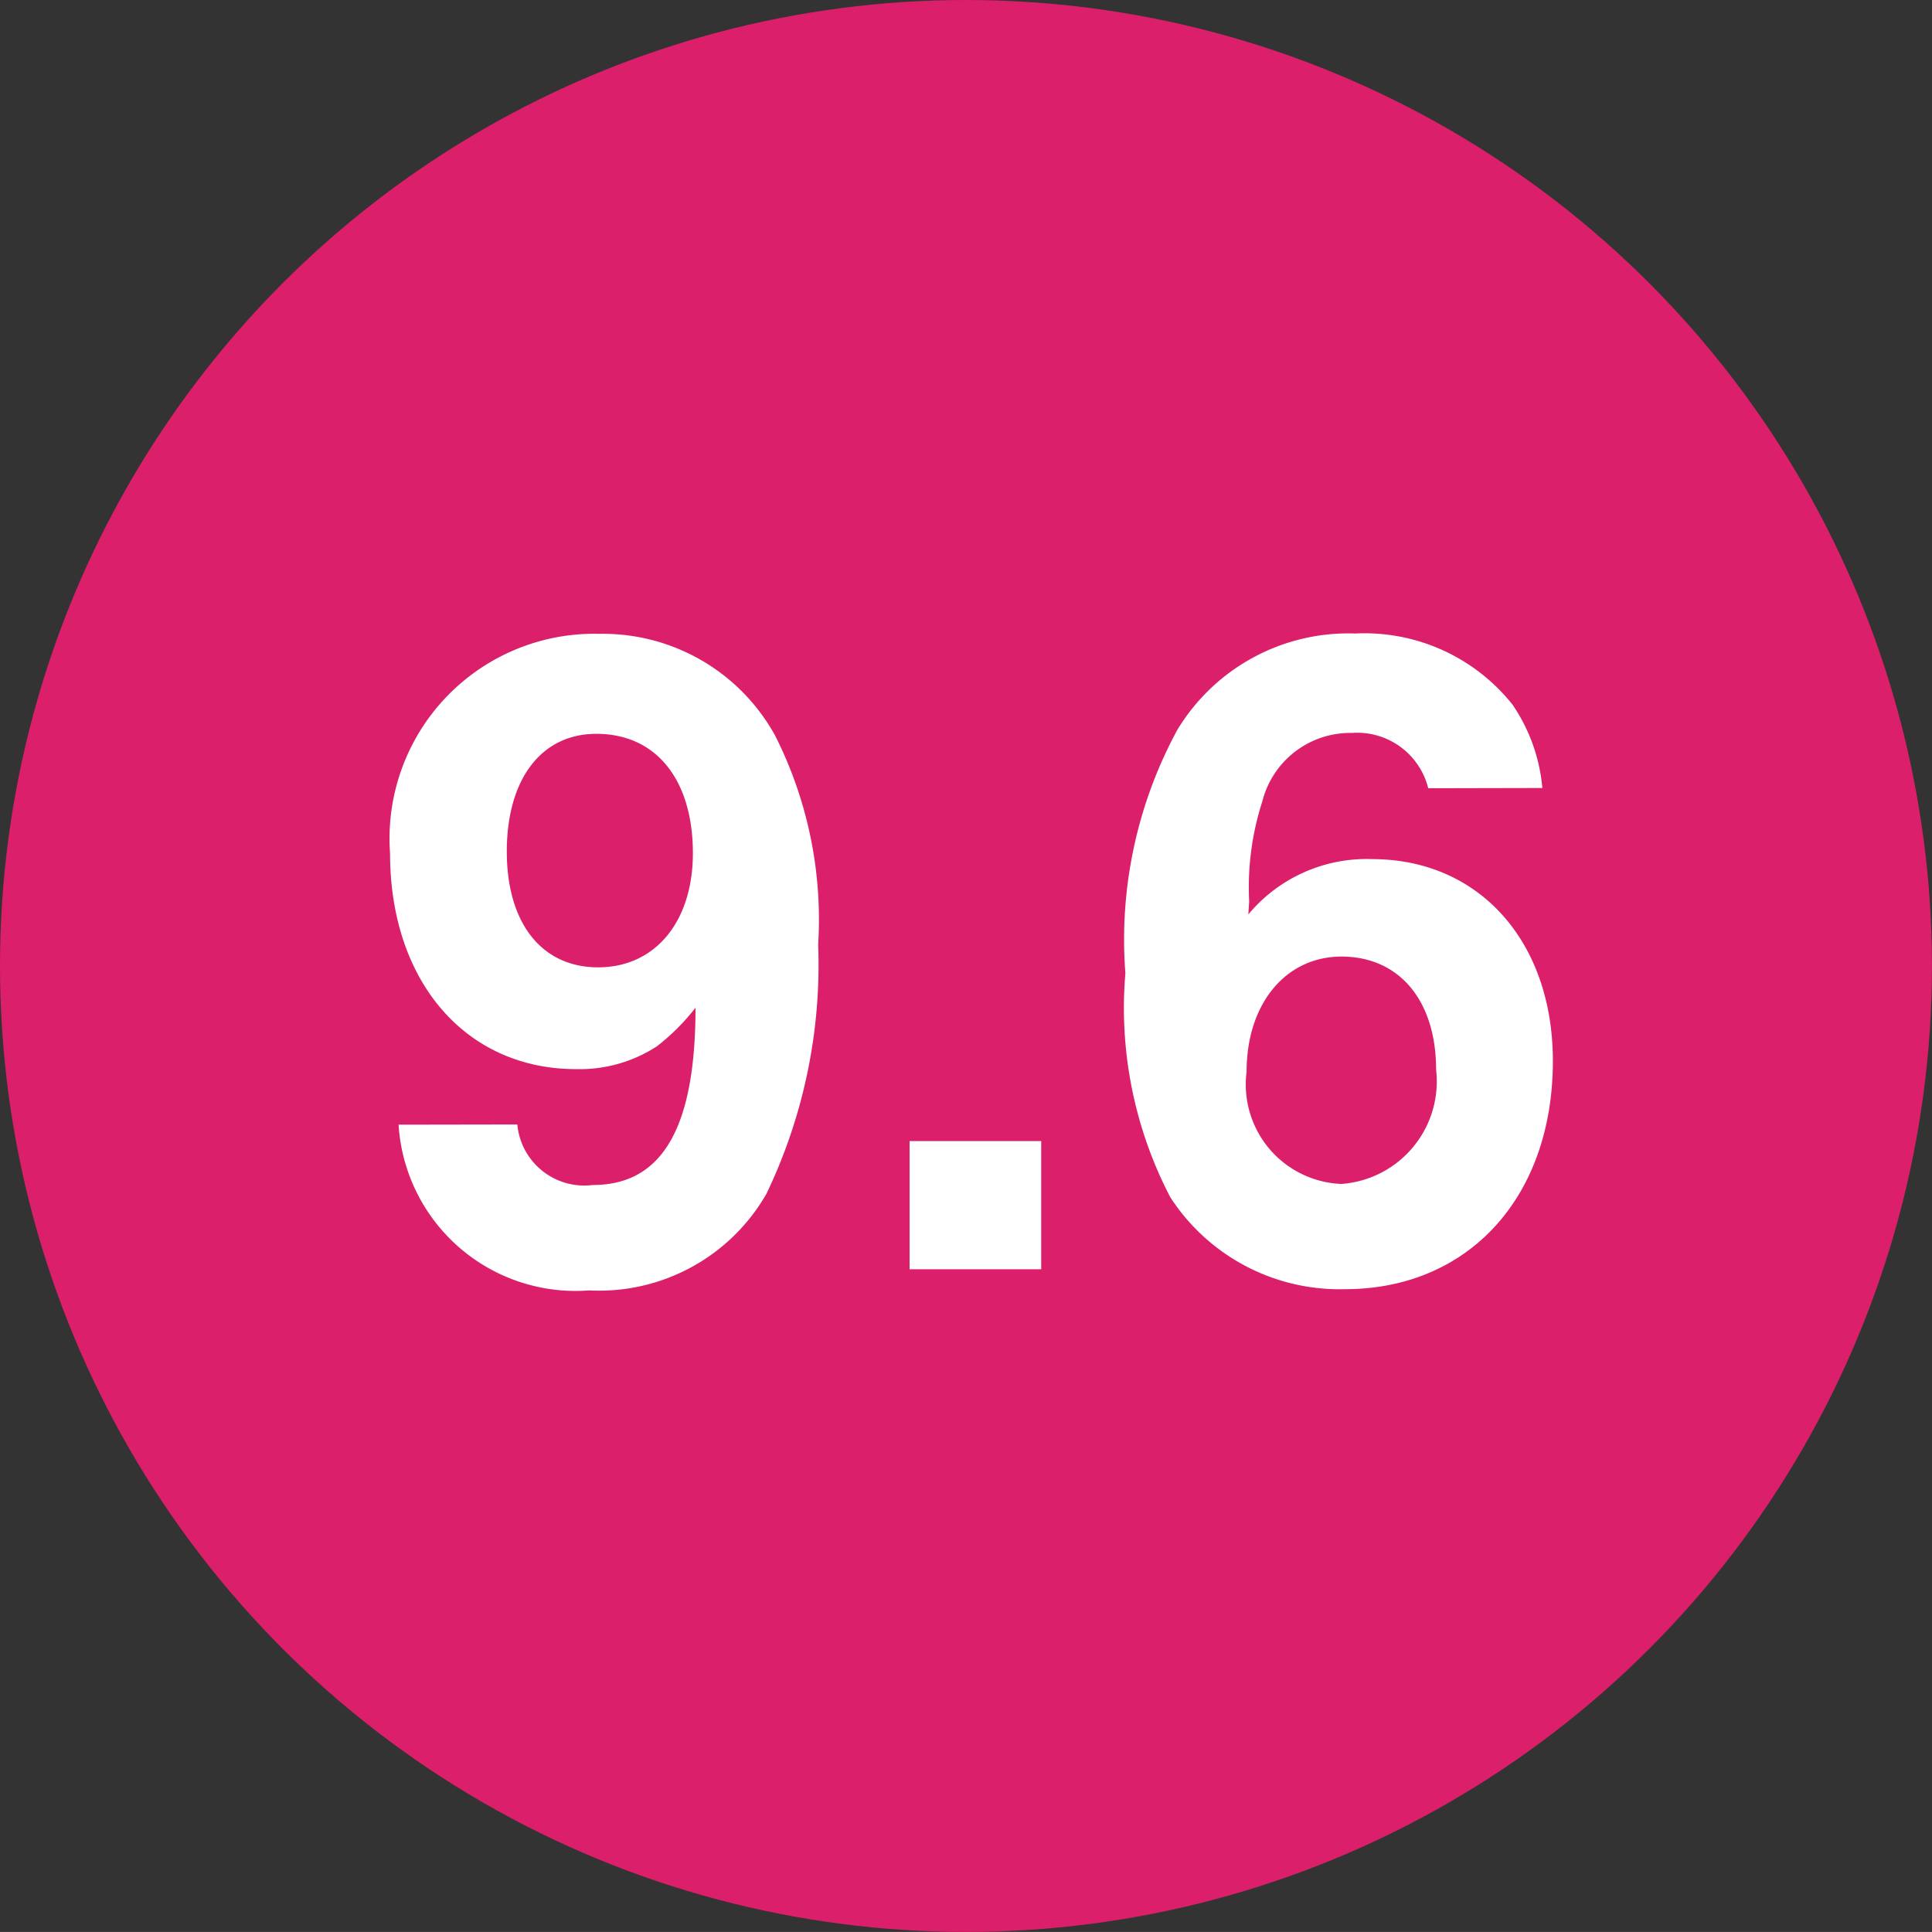 <svg xmlns="http://www.w3.org/2000/svg" width="39.631" height="39.63" viewBox="0 0 39.631 39.63">
  <rect x="0" y="0" width="39.631" height="39.63" fill="#333333" stroke="none"/>
  <g id="Medewerkerstevredenheid" transform="translate(-303 -247)">
    <circle id="Ellipse_1311" data-name="Ellipse 1311" cx="19.815" cy="19.815" r="19.815" transform="translate(303 247)" fill="#db1f6a"/>
    <g id="_9.6" data-name=" 9.6" transform="translate(-272.822 78.219)" style="isolation: isolate">
      <g id="Group_23334" data-name="Group 23334" style="isolation: isolate">
        <path id="Path_16820" data-name="Path 16820" d="M586.434,191.847a1.379,1.379,0,0,0,1.548,1.242c1.423,0,2.107-1.17,2.107-3.637a4.464,4.464,0,0,1-.792.792,2.909,2.909,0,0,1-1.656.468c-2.269,0-3.818-1.8-3.818-4.429a4.2,4.2,0,0,1,4.3-4.5,4.031,4.031,0,0,1,3.6,2.089,8.367,8.367,0,0,1,.882,4.285,10.87,10.87,0,0,1-1.062,5.114,3.956,3.956,0,0,1-3.638,1.98,3.636,3.636,0,0,1-3.907-3.4Zm-.216-5.6c0,1.477.72,2.377,1.873,2.377,1.17,0,1.944-.936,1.944-2.341,0-1.512-.756-2.449-1.98-2.449C586.92,183.834,586.218,184.771,586.218,186.247Z" fill="#fff"/>
        <path id="Path_16821" data-name="Path 16821" d="M597.18,194.817h-2.7v-2.629h2.7Z" fill="#fff"/>
        <path id="Path_16822" data-name="Path 16822" d="M605.119,184.95a1.5,1.5,0,0,0-1.566-1.134,1.86,1.86,0,0,0-1.836,1.4,5.746,5.746,0,0,0-.271,2.052l-.017.27a3.158,3.158,0,0,1,2.538-1.134c2.2,0,3.709,1.693,3.709,4.141,0,2.791-1.729,4.681-4.267,4.681a4.136,4.136,0,0,1-3.583-1.89,8.4,8.4,0,0,1-.919-4.591,9.019,9.019,0,0,1,1.063-4.988,4.1,4.1,0,0,1,3.655-1.981,3.879,3.879,0,0,1,3.223,1.459,3.588,3.588,0,0,1,.612,1.71Zm-3.726,5.817a2.042,2.042,0,0,0,1.944,2.3,2.108,2.108,0,0,0,1.944-2.341c0-1.422-.756-2.323-1.944-2.323C602.185,188.407,601.393,189.38,601.393,190.767Z" fill="#fff"/>
      </g>
    </g>
  </g>
</svg>

